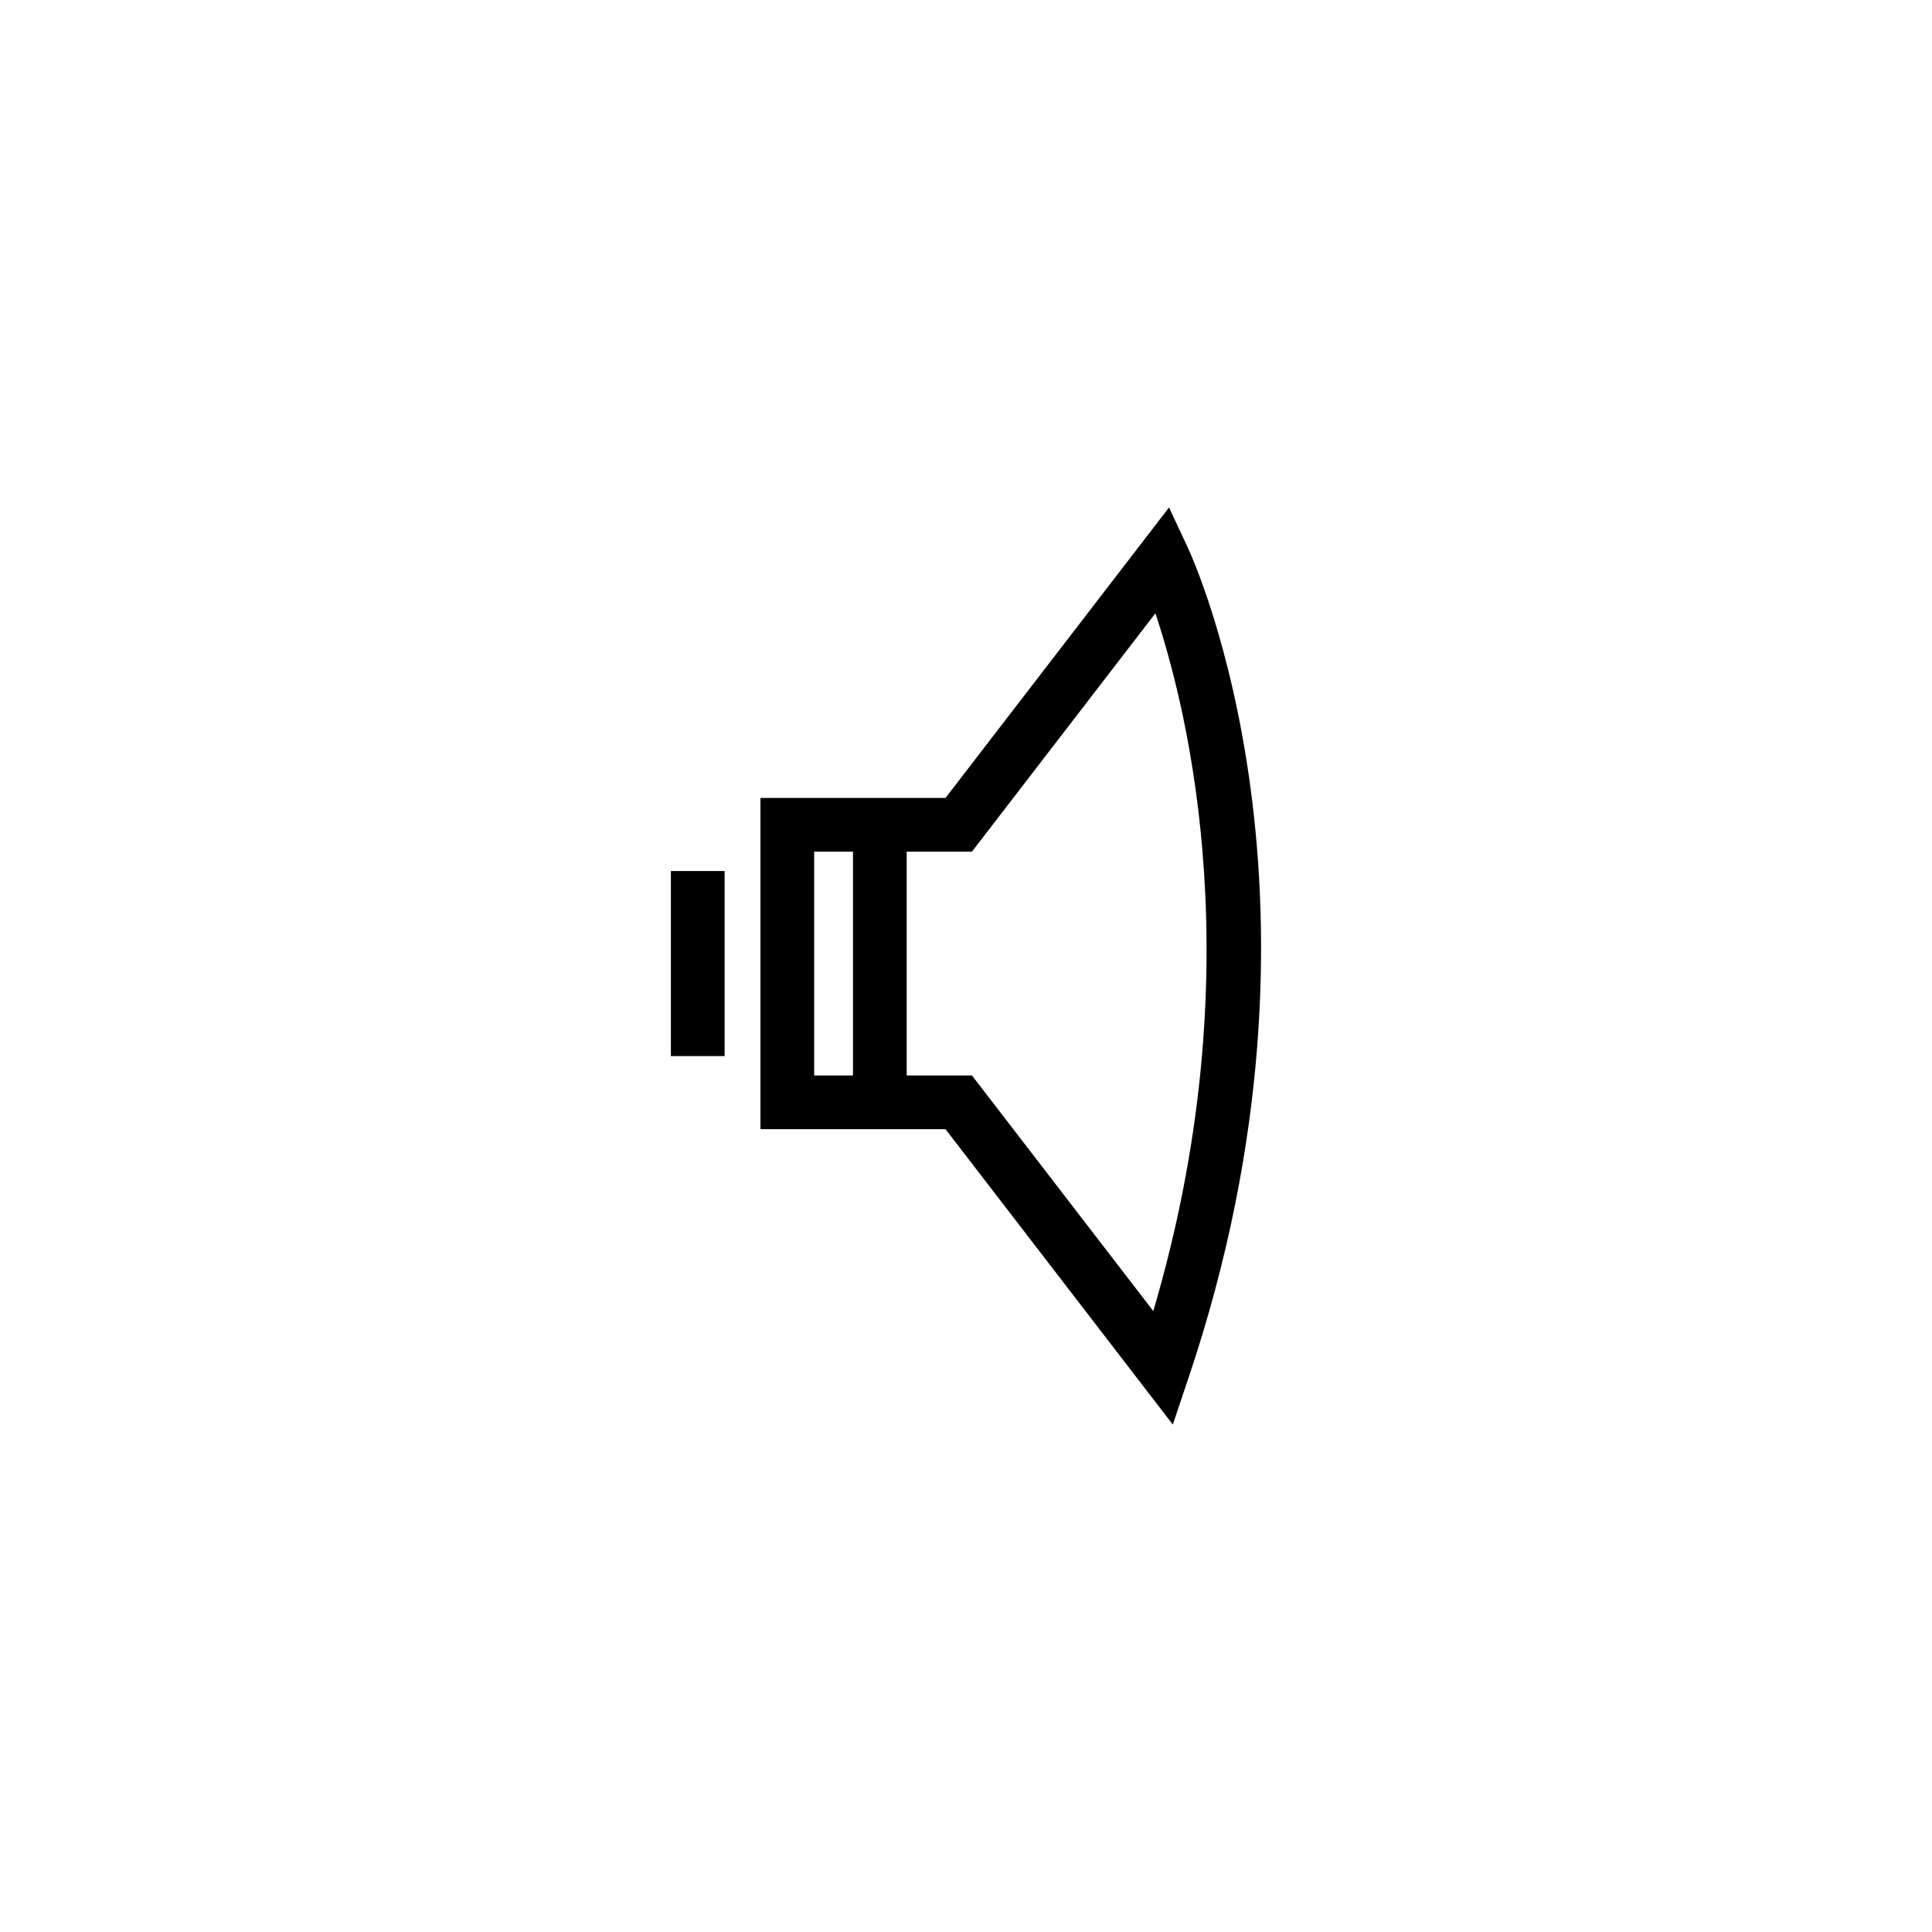 <?xml version="1.0" encoding="UTF-8"?>
<!-- Uploaded to: ICON Repo, www.svgrepo.com, Generator: ICON Repo Mixer Tools -->
<svg fill="#000000" width="800px" height="800px" version="1.1" viewBox="144 144 512 512" xmlns="http://www.w3.org/2000/svg">
 <g>
  <path d="m321.79 374.83h14.238v49.043h-14.238z"/>
  <path d="m453.81 278.48-59.238 76.977h-49.047v87.789h49.047l60.238 78.277 4.25-12.648c42.344-126 1.465-216.02-0.297-219.79zm-94.043 91.215h10.285v59.312h-10.285zm89.867 121.75-48.055-62.438h-17.293v-59.312h17.293l48.609-63.164c8.801 26.277 25.816 95.648-0.555 184.91z"/>
 </g>
</svg>